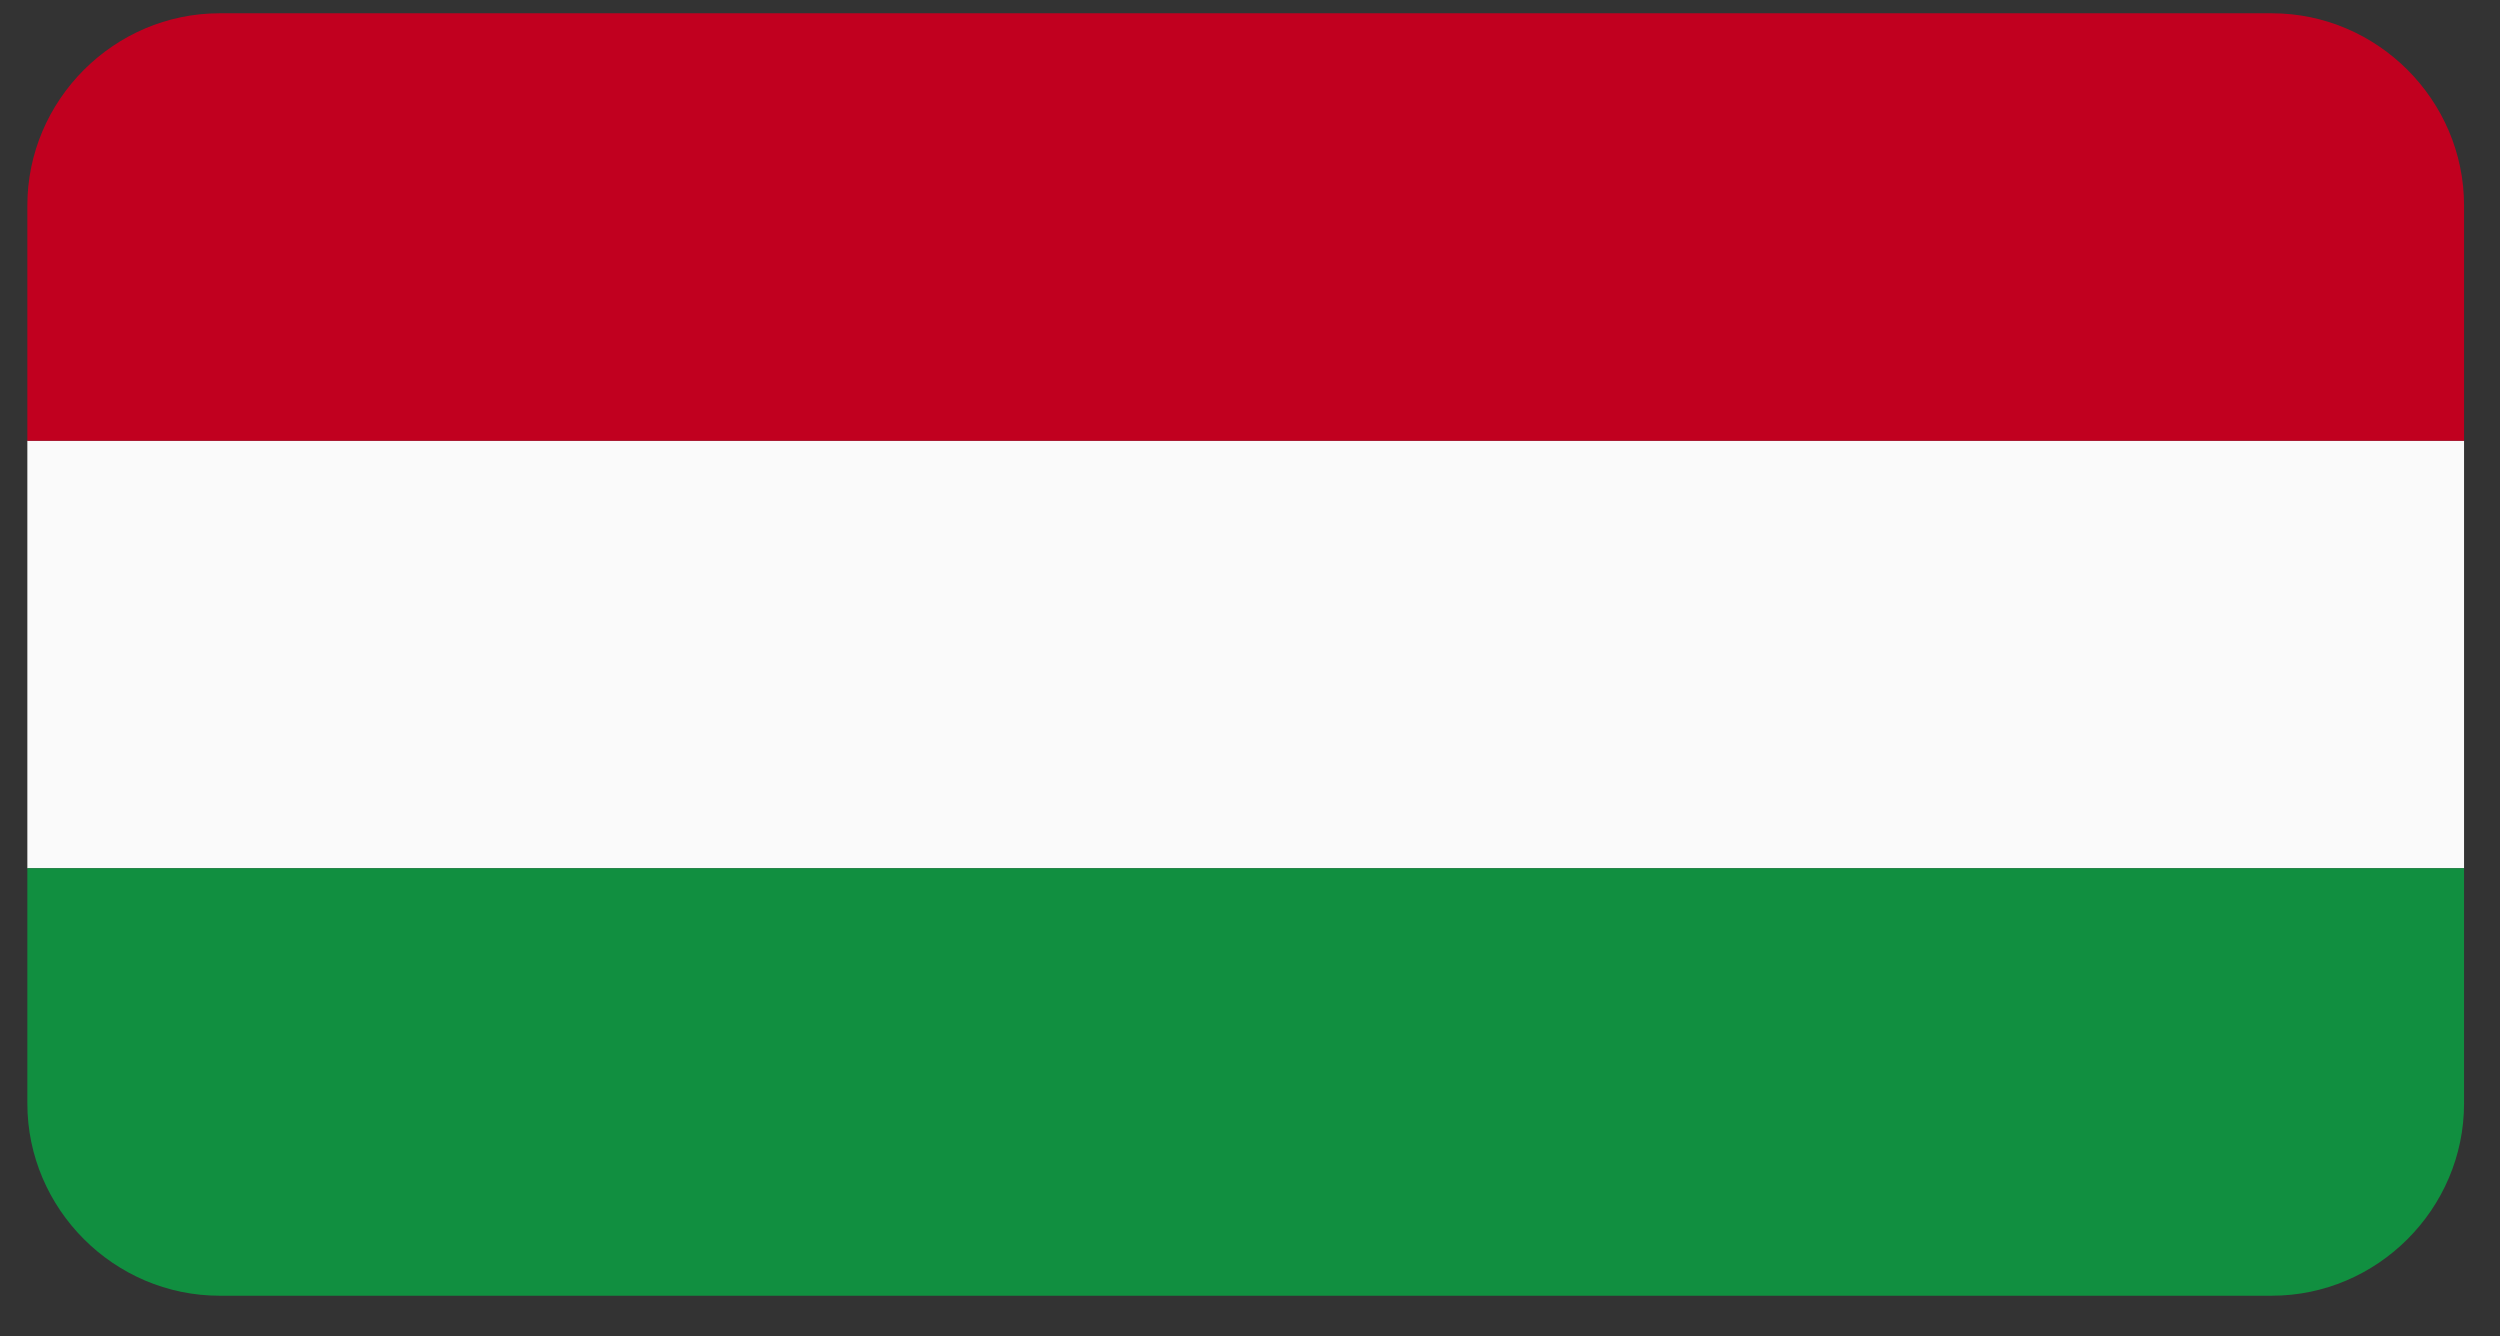<?xml version="1.0" encoding="UTF-8"?>
<svg id="svg2" xmlns="http://www.w3.org/2000/svg" xmlns:xlink="http://www.w3.org/1999/xlink" xmlns:svg="http://www.w3.org/2000/svg" xmlns:rdf="http://www.w3.org/1999/02/22-rdf-syntax-ns#" xmlns:dc="http://purl.org/dc/elements/1.1/" xmlns:cc="http://creativecommons.org/ns#" version="1.1" viewBox="0 0 319.9 171">
  <rect x="0" y="0" width="319.9" height="171" fill="#333333" stroke="none"/>
  <!-- Generator: Adobe Illustrator 29.0.1, SVG Export Plug-In . SVG Version: 2.1.0 Build 192)  -->
  <defs>
    <style>
      .st0 {
        fill: none;
      }

      .st1 {
        fill: #c1001f;
      }

      .st2 {
        fill: #fafafa;
      }

      .st3 {
        fill: #118f40;
      }

      .st4 {
        clip-path: url(#clippath);
      }
    </style>
    <clipPath id="clippath">
      <path class="st0" d="M315.3,141.2c0,13.5-11.1,24.6-24.6,24.6H28.1c-13.5,0-24.6-11.1-24.6-24.6V26.3C3.5,12.8,14.6,1.7,28.1,1.7h262.6c13.5,0,24.6,11.1,24.6,24.6v114.9Z"/>
    </clipPath>
  </defs>
  <g id="g10">
    <g id="g12">
      <g id="g2312">
        <g class="st4">
          <g id="g2314">
            <path id="path2320" class="st2" d="M315.3,111.1H3.5v-54.7h311.8v54.7"/>
            <path id="path2322" class="st1" d="M315.3,56.4H3.5V1.7s311.8,0,311.8,0v54.7"/>
            <path id="path2324" class="st3" d="M315.3,165.8H3.5v-54.7h311.8v54.7"/>
          </g>
        </g>
      </g>
    </g>
  </g>
</svg>